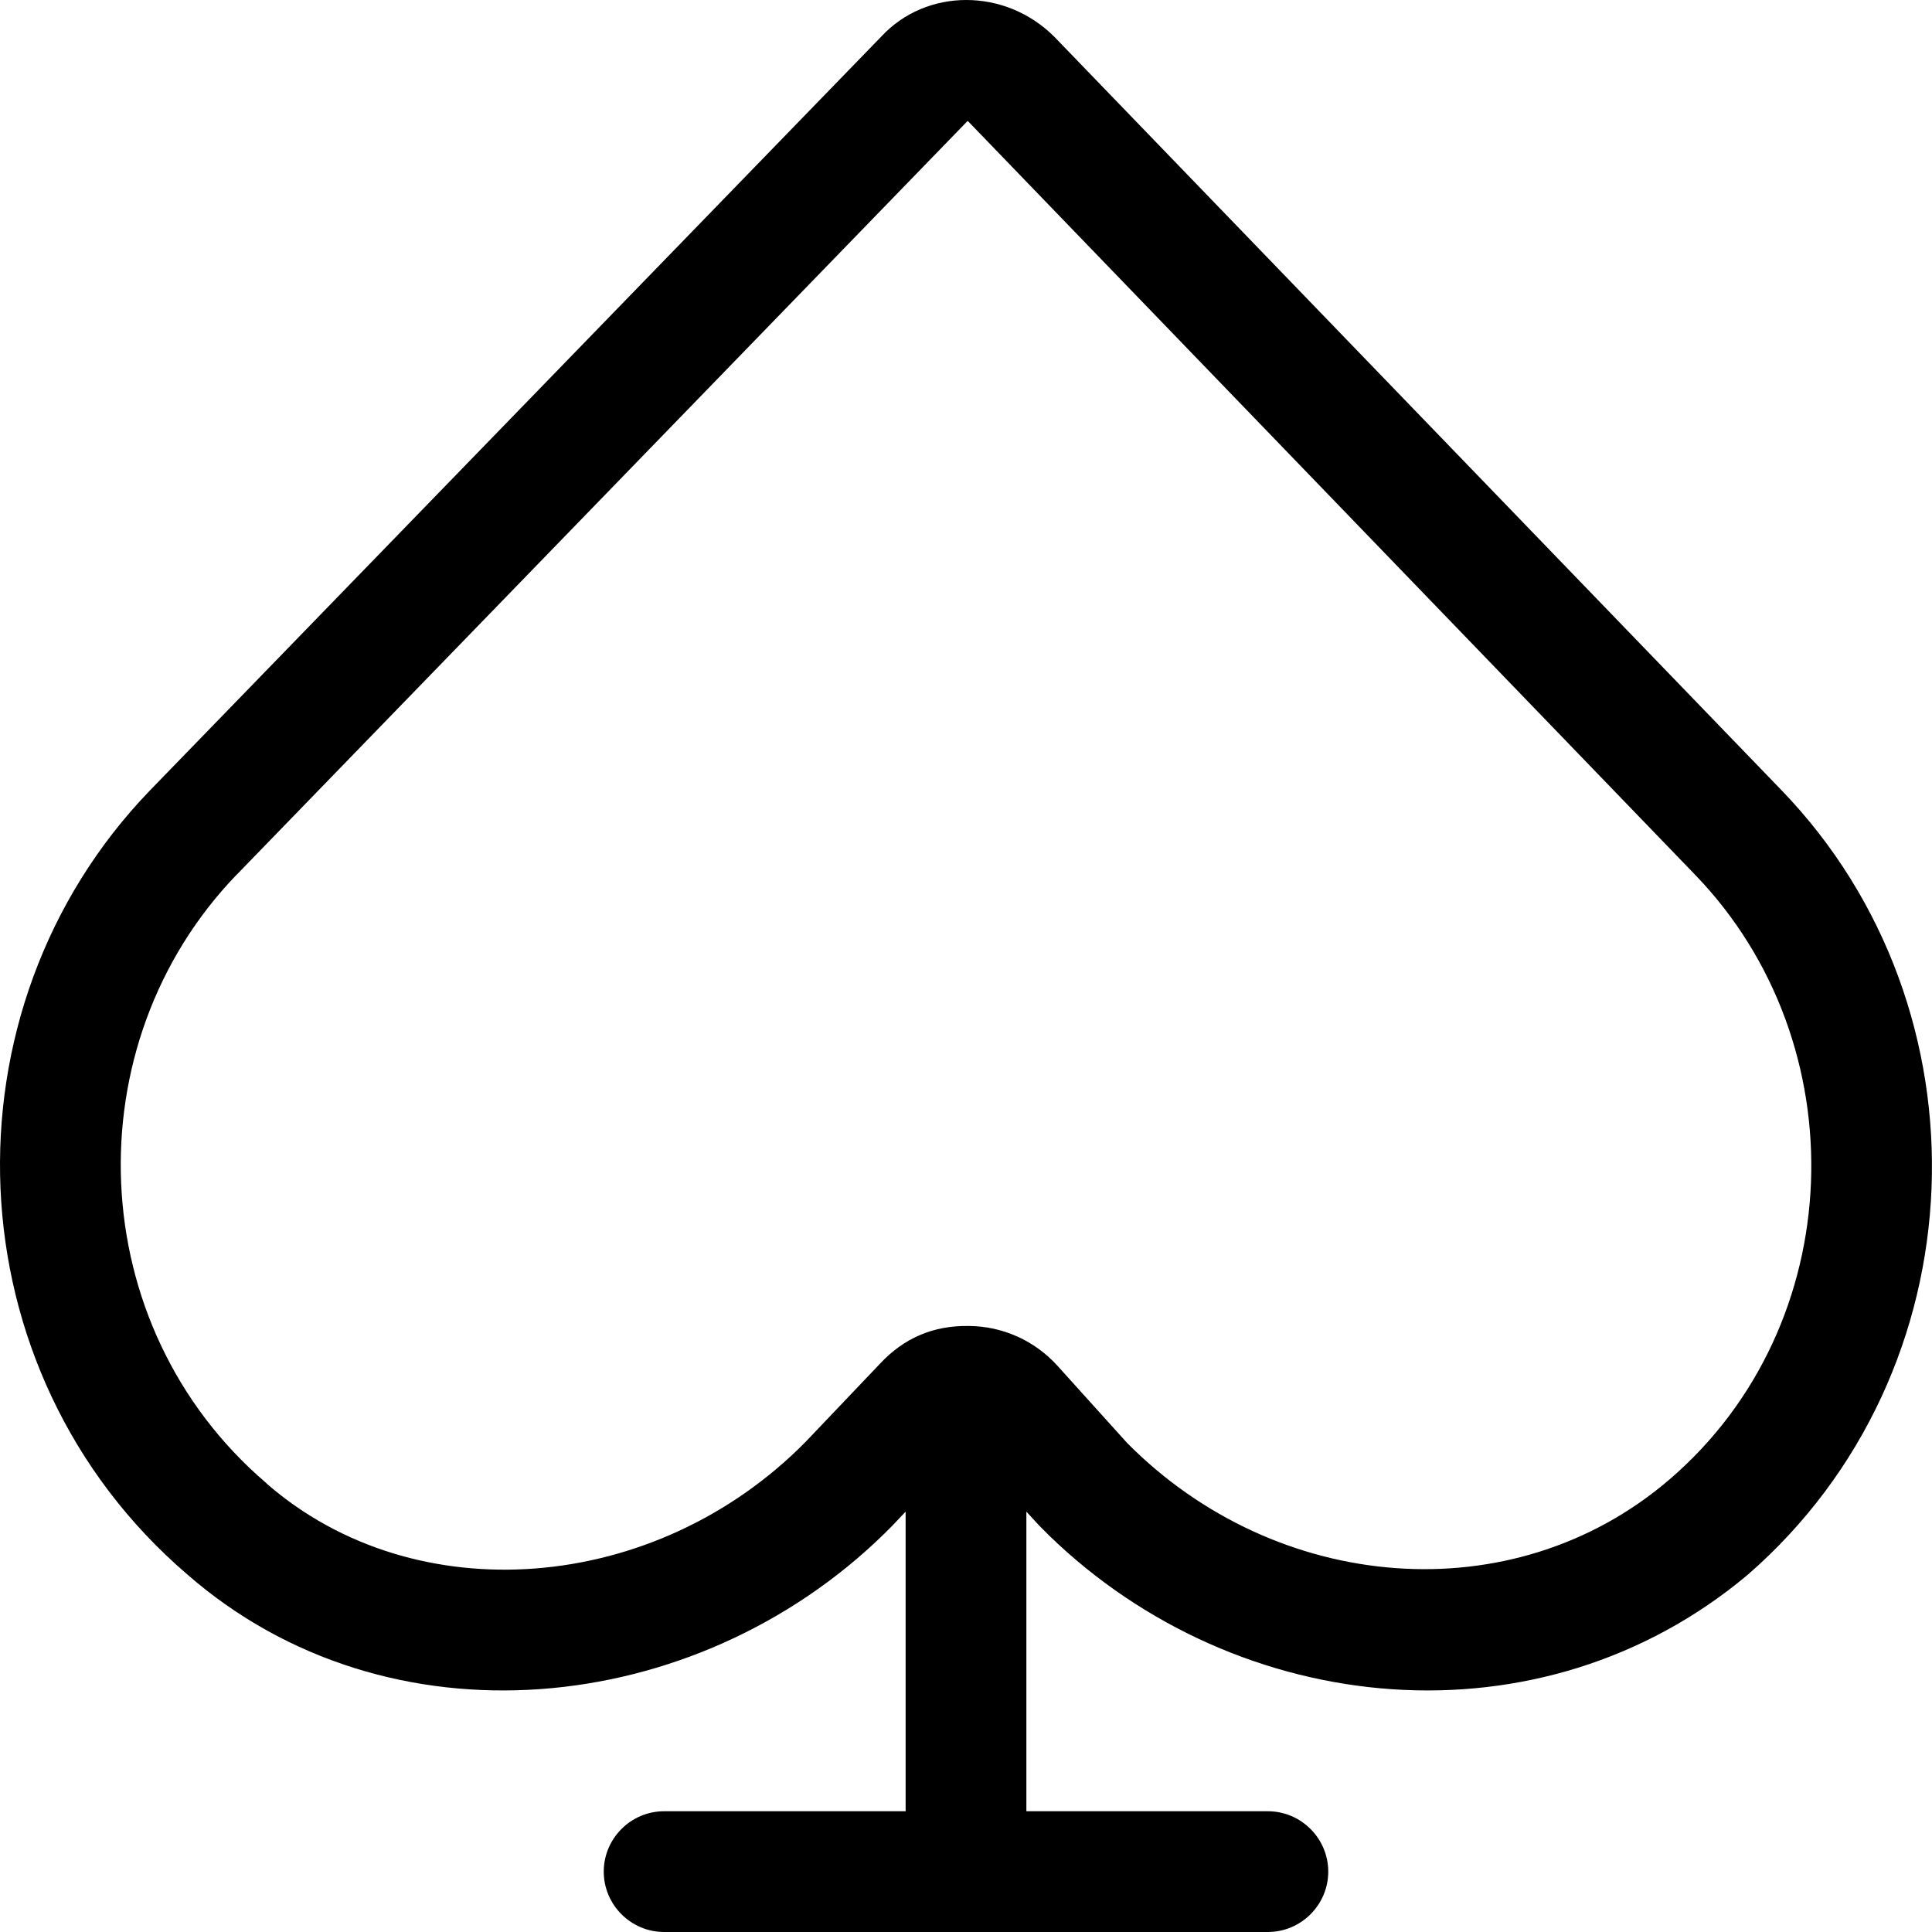 <svg xmlns="http://www.w3.org/2000/svg" viewBox="0 0 512 512"><!--! Font Awesome Pro 6.1.0 by @fontawesome - https://fontawesome.com License - https://fontawesome.com/license (Commercial License) Copyright 2022 Fonticons, Inc. --><path d="M463.2 417.3C408.3 463.4 328.3 455.6 278.1 407C277.2 406.1 276.3 405.2 275.4 404.3L272 400.6V480H336C344.8 480 352 487.2 352 496C352 504.8 344.8 512 336 512H176C167.2 512 160 504.8 160 496C160 487.2 167.2 480 176 480H240V400.6L236.5 404.3C235.7 405.1 235 405.8 234.3 406.5C184.1 455.5 102.8 463.6 49.7 417.3C-13.23 363.4-16.22 267.5 39.71 209.5L233.5 9.74C245.5-3.247 266.4-3.247 279.4 9.74L472.2 209.5C528.1 267.5 525.1 363.4 463.2 417.3L463.2 417.3zM449.2 231.8L256.7 32.29C256.6 32.18 256.5 32.11 256.4 32.08L62.73 231.8L62.71 231.8C19.4 276.7 21.8 351.3 70.53 393L70.71 393.2C110 427.4 173.6 422.6 213.5 382.1L233.3 361.3C239.4 354.8 247.1 351.2 256.9 351.4C265.8 351.5 274.2 355.3 280.2 361.9L298.7 382.4C338.2 422.3 400.9 427.7 442.4 392.1C490.1 351.2 492.5 276.6 449.2 231.8H449.2z"/></svg>